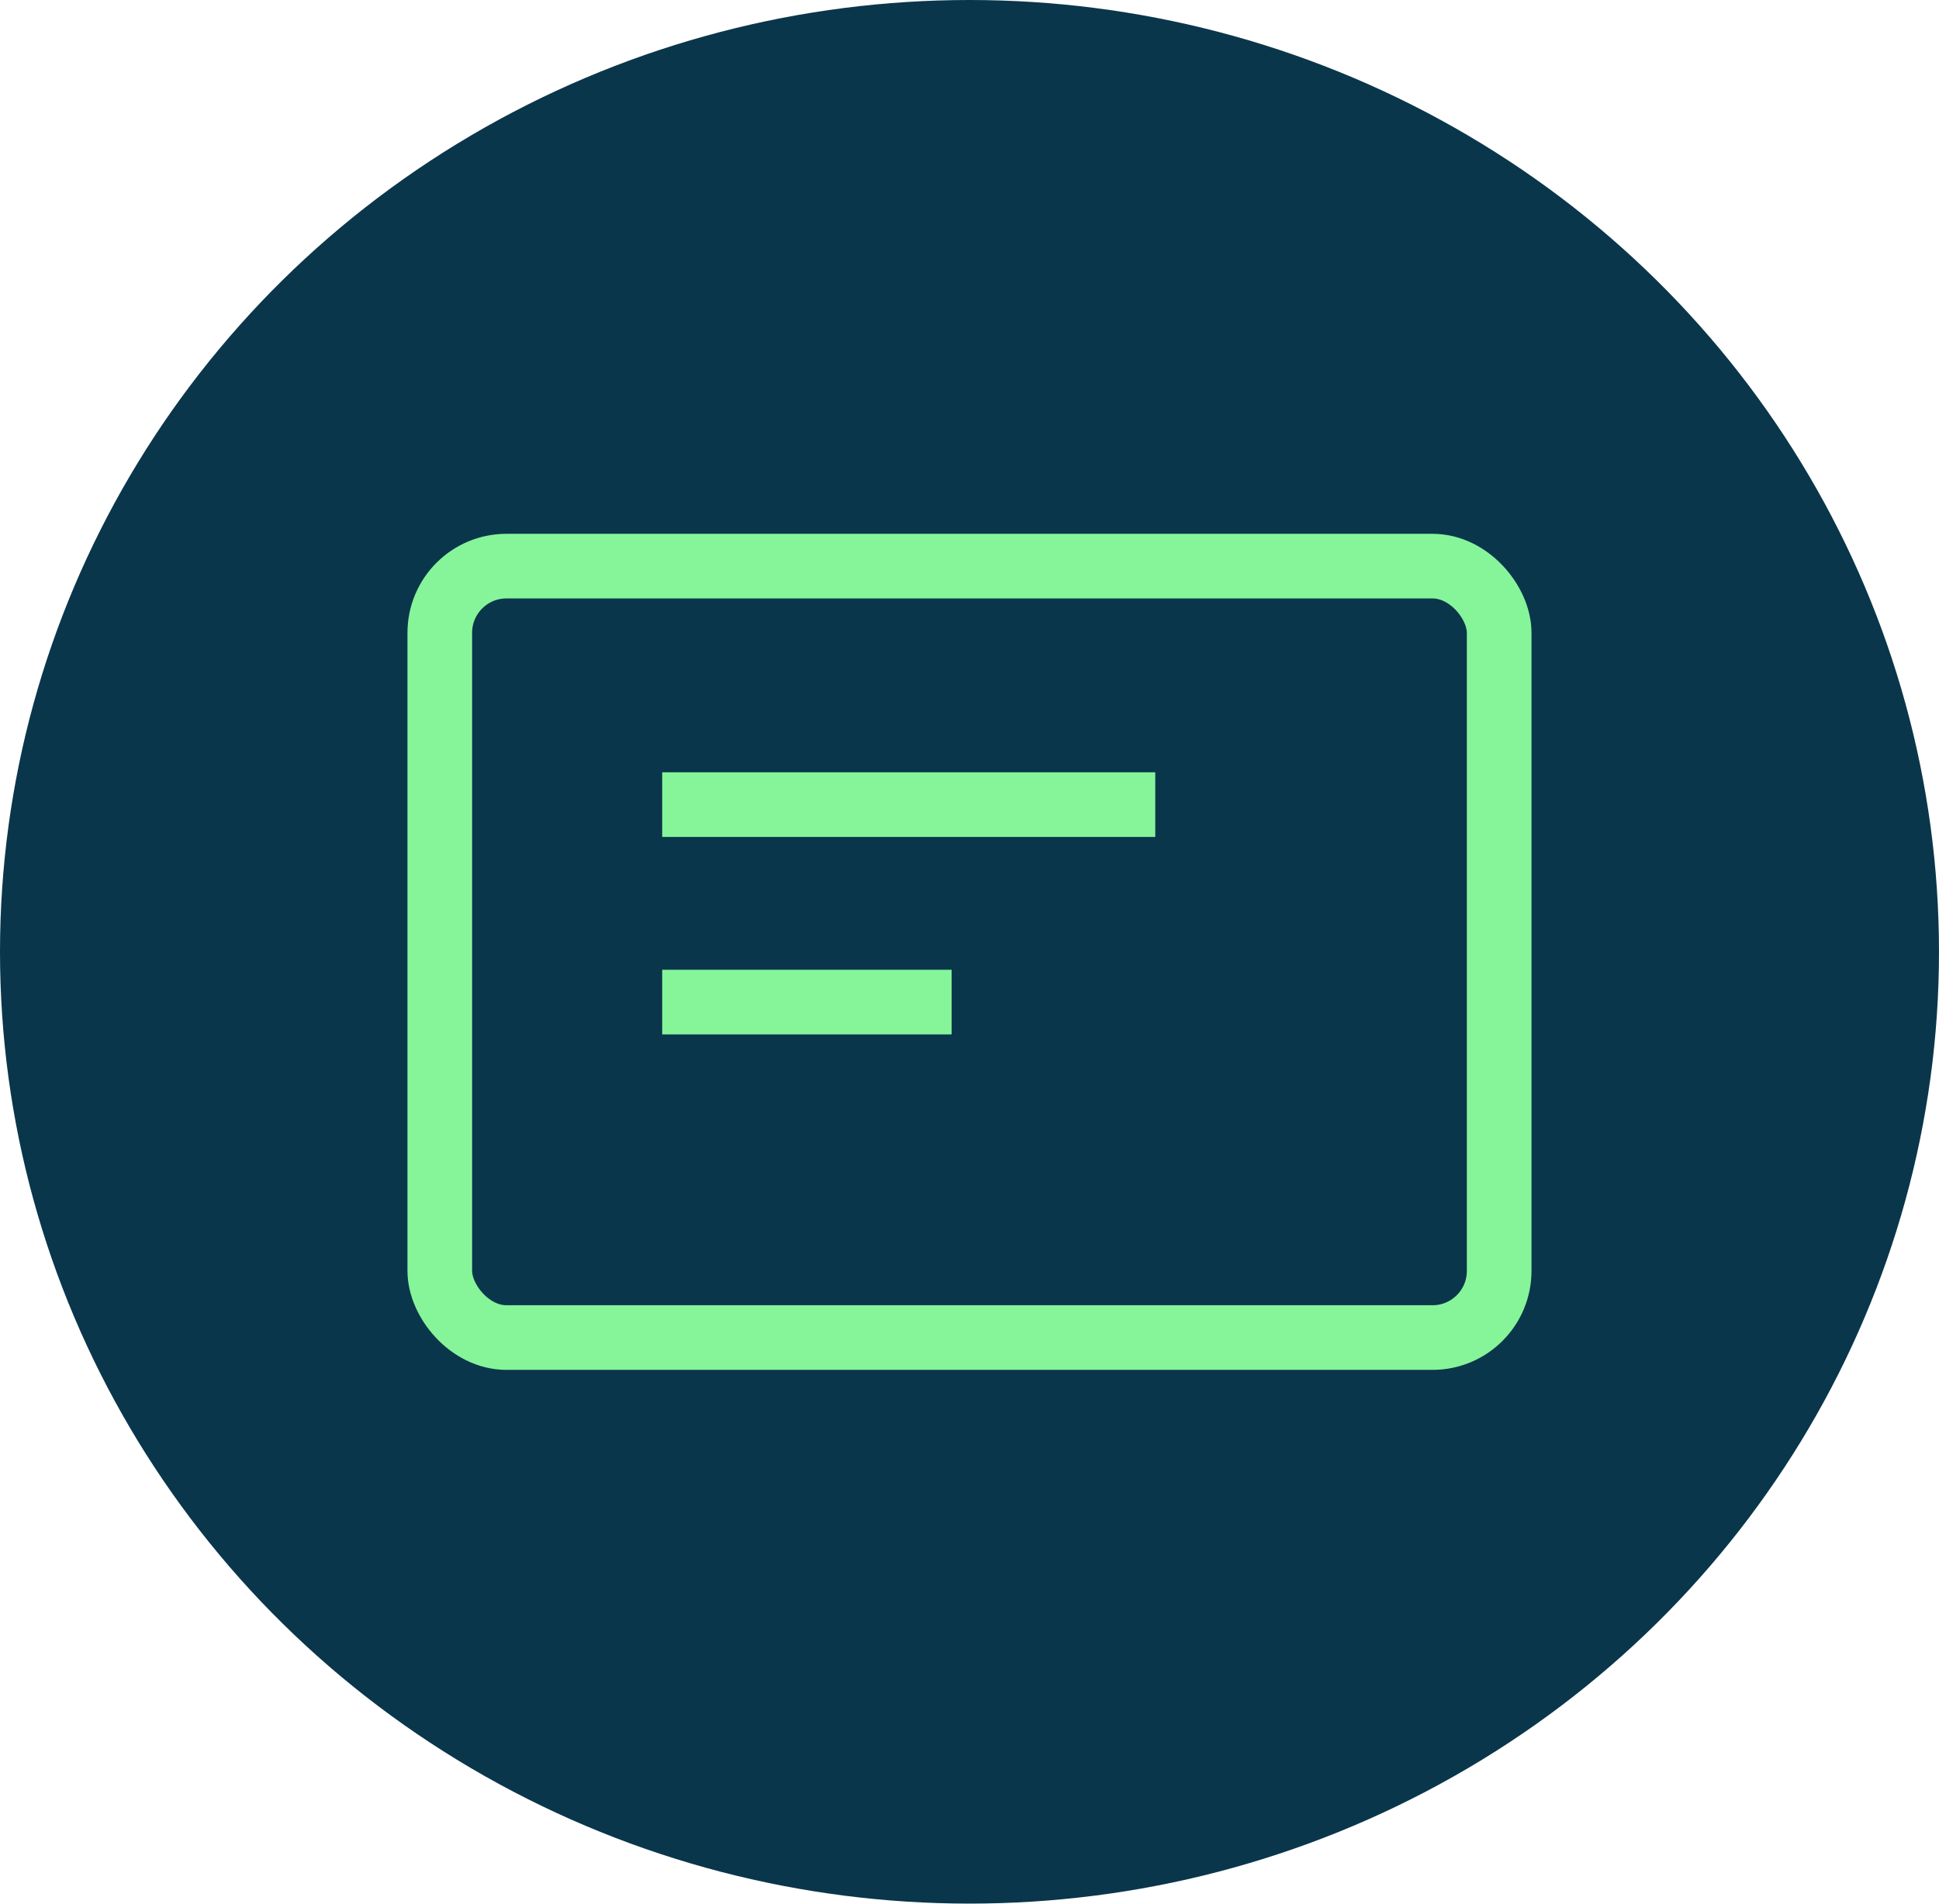 <?xml version="1.0" encoding="UTF-8"?>
<svg xmlns="http://www.w3.org/2000/svg" xmlns:xlink="http://www.w3.org/1999/xlink" width="60" height="58.909" viewBox="0 0 60 58.909">
  <defs>
    <clipPath id="clip-path">
      <rect id="Rectangle_253" data-name="Rectangle 253" width="35.362" height="26.453" fill="none" stroke="#86f59a" stroke-width="2"></rect>
    </clipPath>
  </defs>
  <g id="Group_557" data-name="Group 557" transform="translate(-9096 -2478.5)">
    <ellipse id="Ellipse_26" data-name="Ellipse 26" cx="30" cy="29.454" rx="30" ry="29.454" transform="translate(9096 2478.5)" fill="#0a364b"></ellipse>
    <g id="Group_546" data-name="Group 546" transform="translate(9108.318 2494.728)">
      <g id="Group_339" data-name="Group 339" transform="translate(0 0)" clip-path="url(#clip-path)">
        <rect id="Rectangle_252" data-name="Rectangle 252" width="32.781" height="23.872" rx="2.062" transform="translate(1.291 1.291)" fill="none" stroke="#86f59a" stroke-width="2"></rect>
        <line id="Line_160" data-name="Line 160" x2="15.257" transform="translate(8.173 8.671)" fill="none" stroke="#86f59a" stroke-width="2"></line>
        <line id="Line_161" data-name="Line 161" x2="8.955" transform="translate(8.173 14.782)" fill="none" stroke="#86f59a" stroke-width="2"></line>
      </g>
    </g>
  </g>
</svg>
